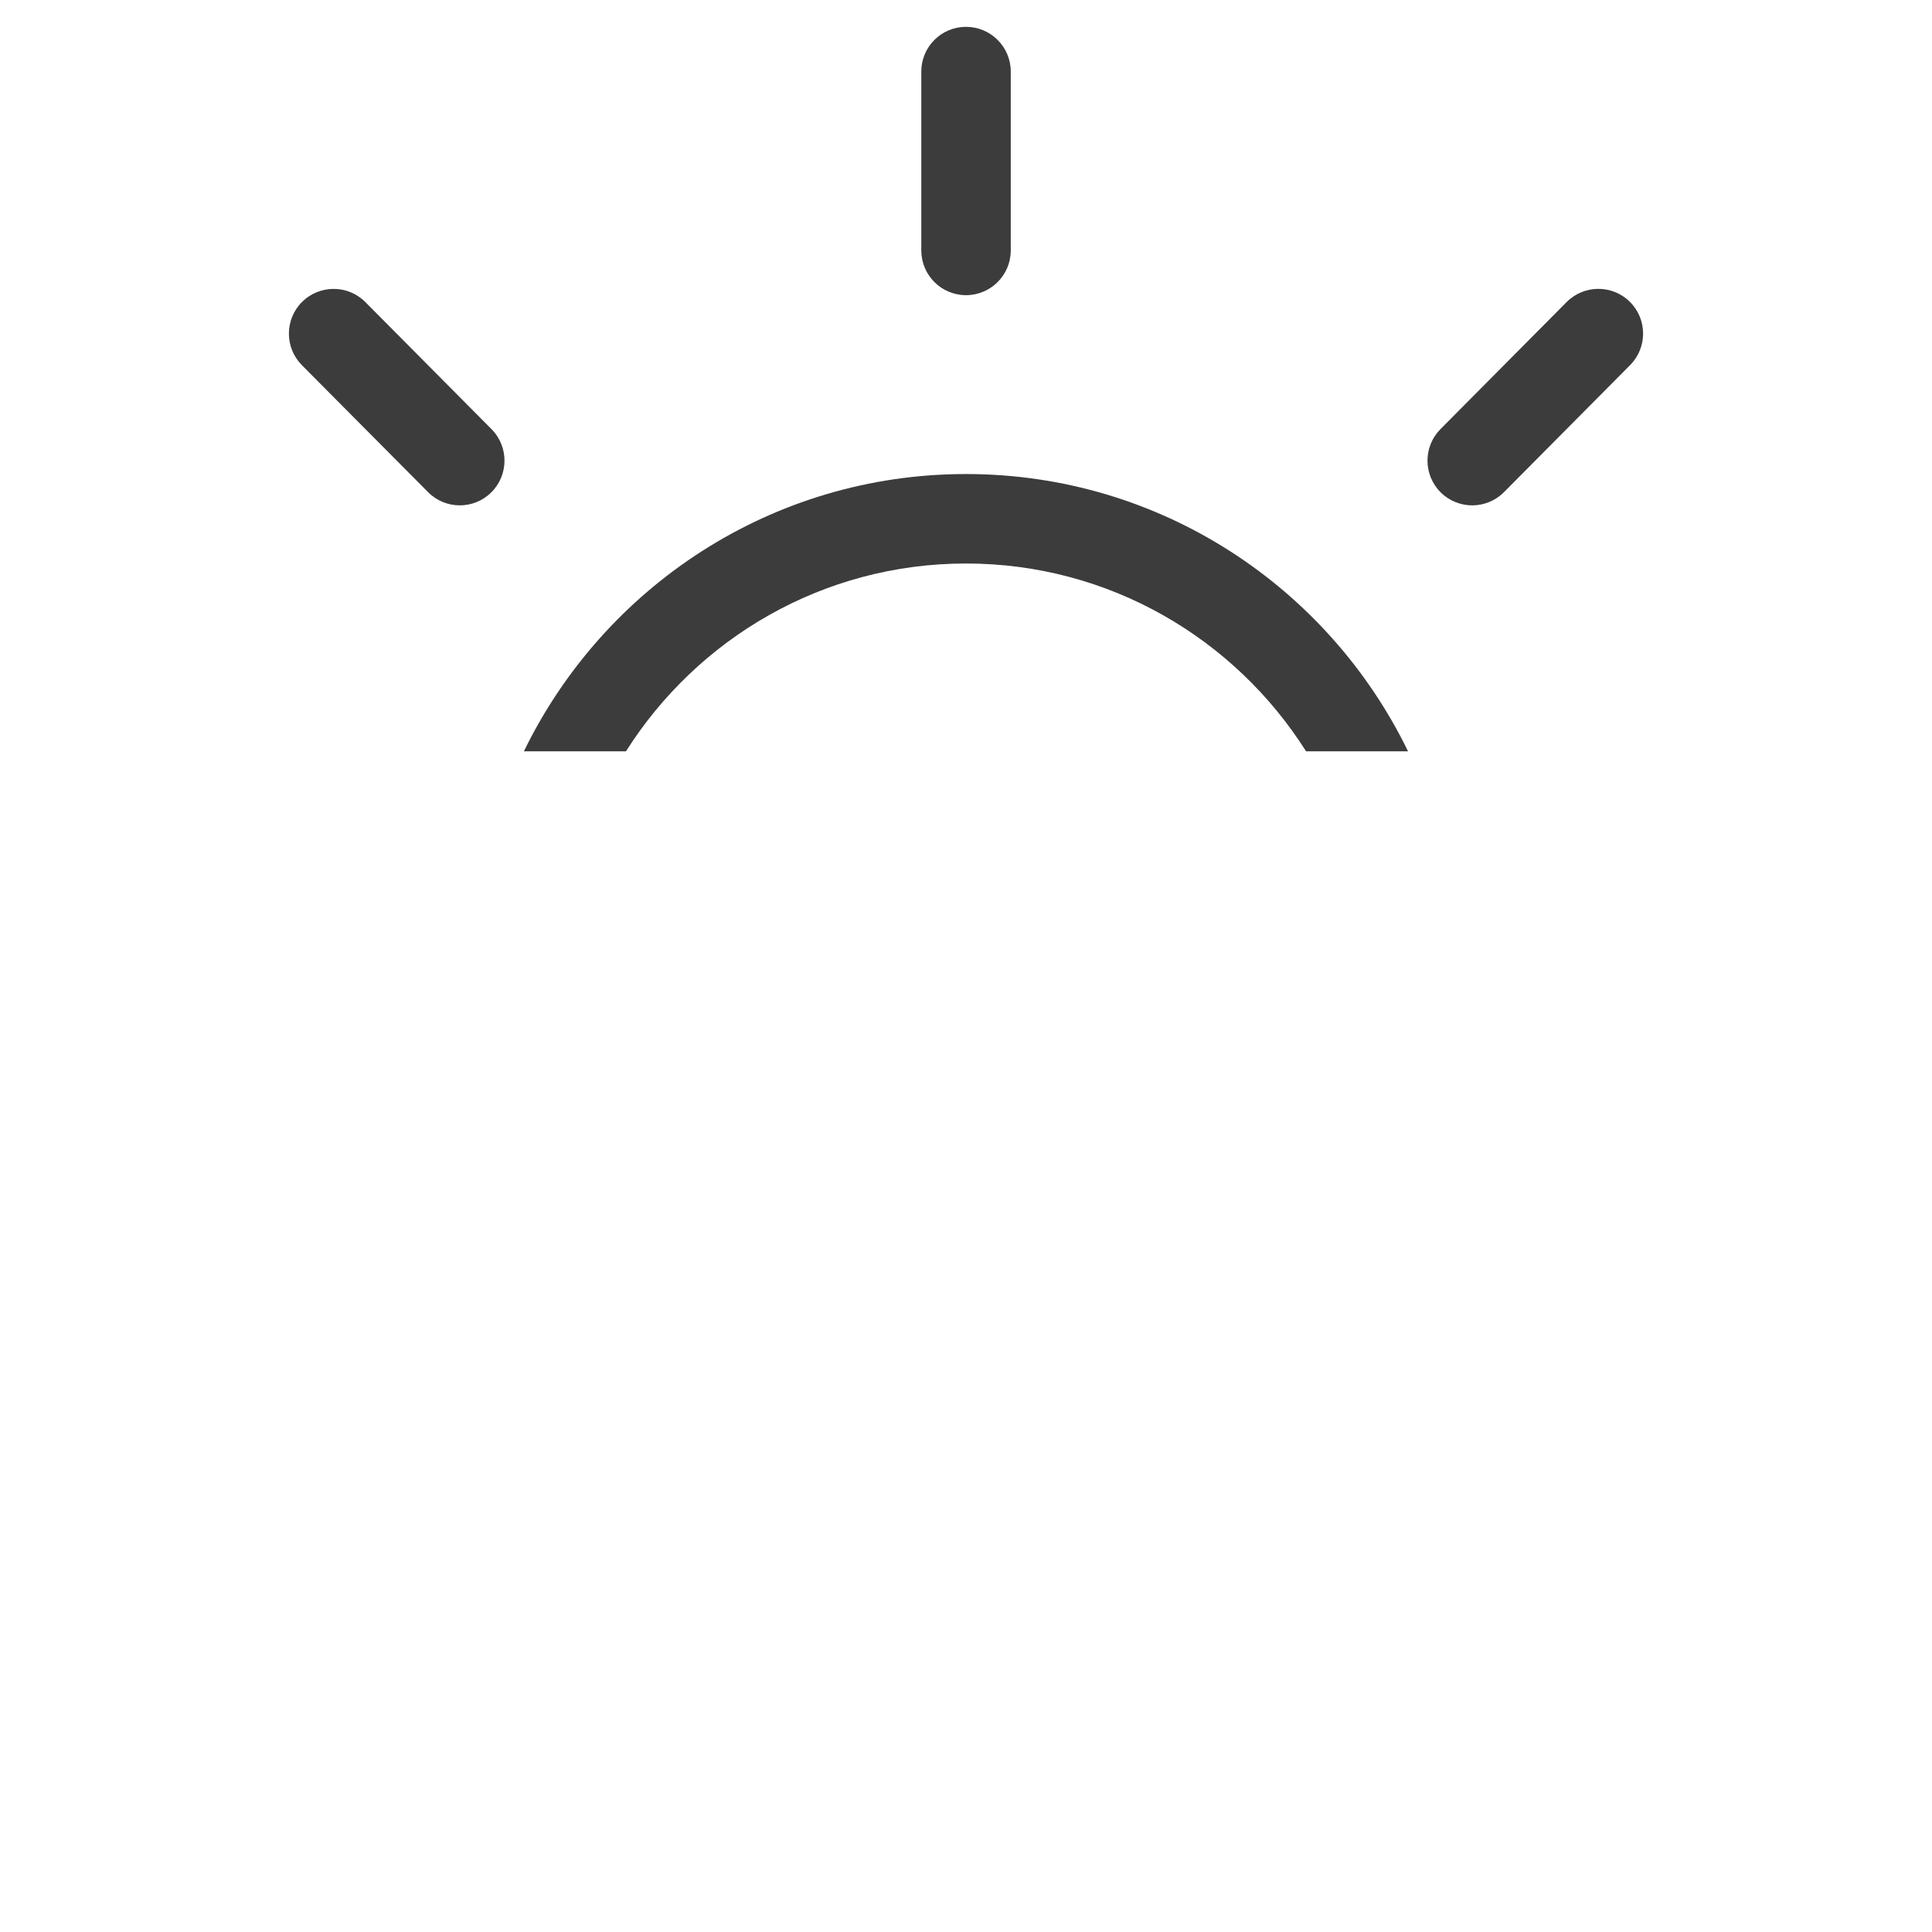 <?xml version="1.0" encoding="utf-8"?>
<!-- Generator: Adobe Illustrator 16.0.0, SVG Export Plug-In . SVG Version: 6.00 Build 0)  -->
<!DOCTYPE svg PUBLIC "-//W3C//DTD SVG 1.1//EN" "http://www.w3.org/Graphics/SVG/1.1/DTD/svg11.dtd">
<svg version="1.1" id="Layer_1" xmlns="http://www.w3.org/2000/svg" xmlns:xlink="http://www.w3.org/1999/xlink" x="0px" y="0px"
	 width="36px" height="36px" viewBox="0 0 36 36" enable-background="new 0 0 36 36" xml:space="preserve">
<g>
	<path fill="#3C3C3C" d="M18,5.5c0.46,0,0.834-0.373,0.834-0.833V1.333C18.834,0.873,18.46,0.5,18,0.5s-0.833,0.373-0.833,0.833
		v3.333C17.167,5.127,17.54,5.5,18,5.5z"/>
	<path fill="#3C3C3C" d="M28.025,9.17l2.35-2.367c0.324-0.327,0.322-0.854-0.004-1.178c-0.327-0.325-0.855-0.323-1.18,0.004
		l-2.35,2.367c-0.324,0.327-0.322,0.854,0.004,1.179C27.173,9.499,27.7,9.497,28.025,9.17z"/>
	<path fill="#3C3C3C" d="M11.664,14c1.329-2.101,3.667-3.5,6.336-3.5s5.008,1.399,6.337,3.5h1.9
		C24.751,10.944,21.626,8.833,18,8.833c-3.626,0-6.751,2.111-8.238,5.167H11.664z"/>
	<path fill="#3C3C3C" d="M7.976,9.17C8.3,9.497,8.827,9.499,9.154,9.175s0.329-0.852,0.004-1.179l-2.35-2.367
		C6.484,5.303,5.956,5.301,5.629,5.625C5.303,5.95,5.301,6.477,5.625,6.804L7.976,9.17z"/>
</g>
</svg>
